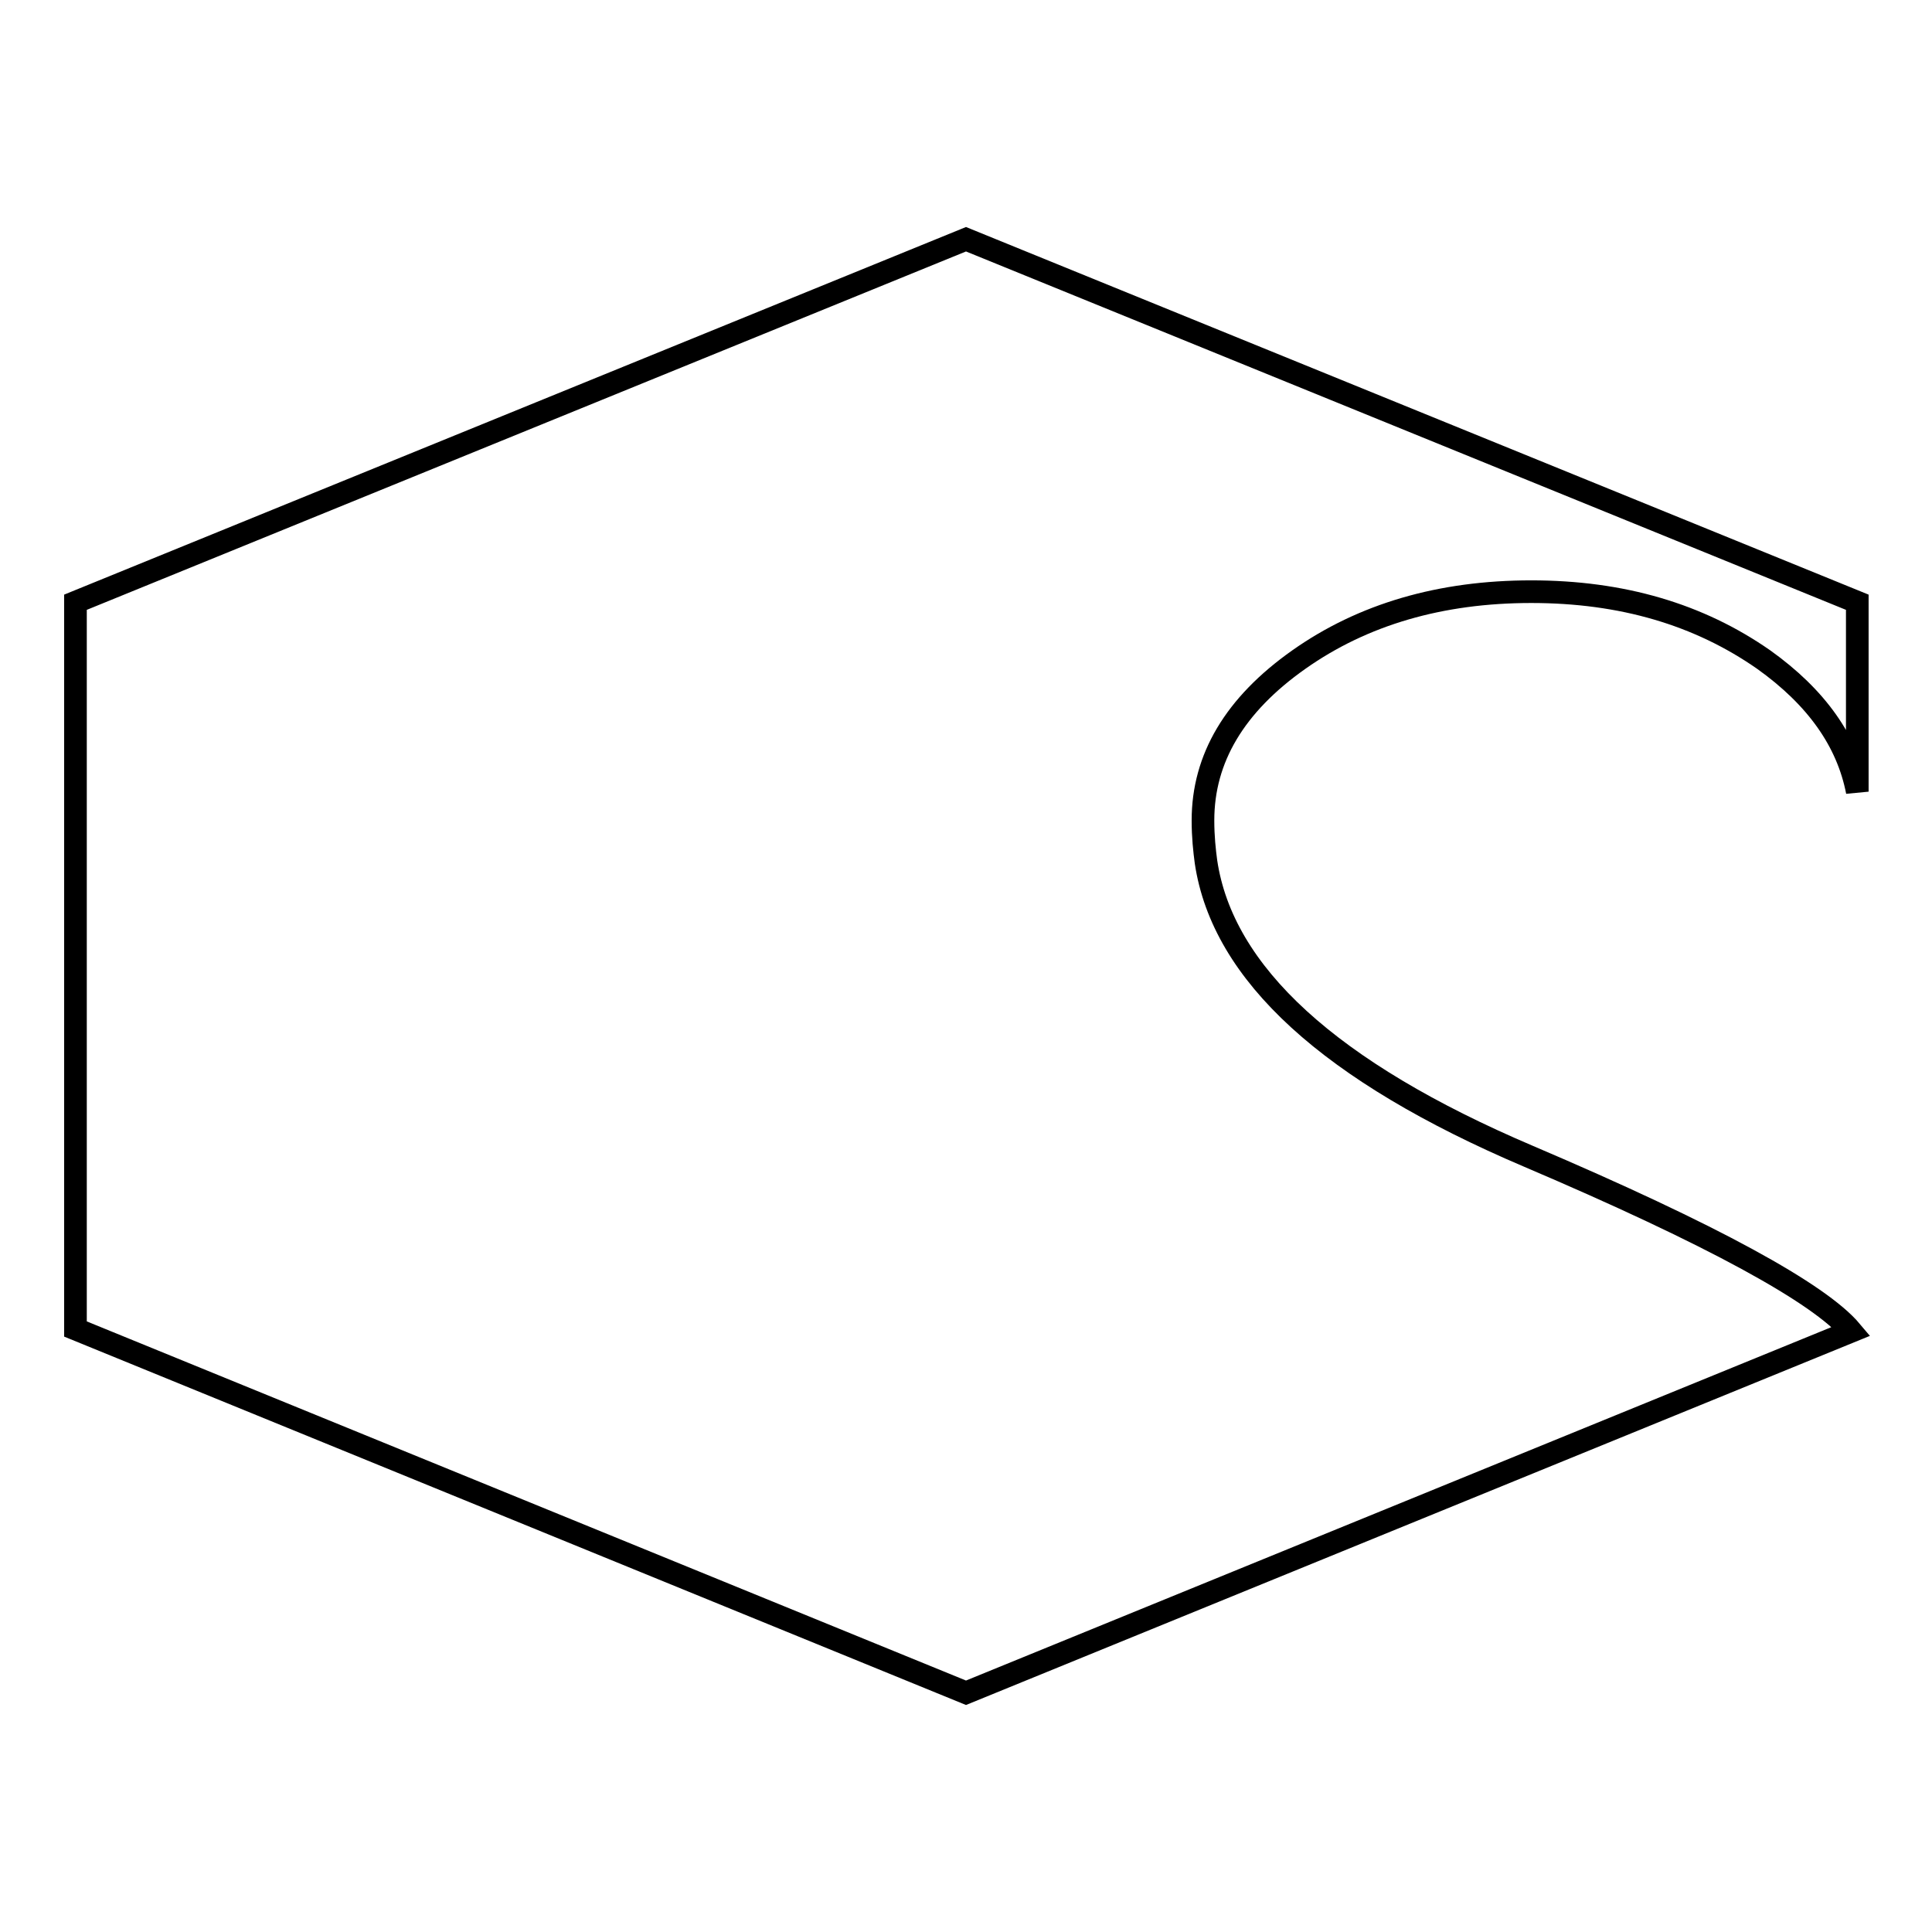<?xml version="1.0" encoding="utf-8"?>
<!-- Svg Vector Icons : http://www.onlinewebfonts.com/icon -->
<!DOCTYPE svg PUBLIC "-//W3C//DTD SVG 1.1//EN" "http://www.w3.org/Graphics/SVG/1.1/DTD/svg11.dtd">
<svg version="1.1" xmlns="http://www.w3.org/2000/svg" xmlns:xlink="http://www.w3.org/1999/xlink" x="0px" y="0px" viewBox="0 0 256 256" enable-background="new 0 0 256 256" xml:space="preserve">
<g><g><path stroke-width="3" fill-opacity="0" stroke="#000000"  d="M202.5,153.2C176.2,142,162,129,159.8,114.2c-0.2-1.5-0.4-3.3-0.4-5.5c0-8.2,4.2-15.3,12.7-21.3c8.5-6,18.8-9,30.8-9c12,0,22.2,3,30.8,9c7,5,11.1,10.8,12.4,17.5V79.8L128,31.7L10,79.8v96.3l118,48.2l117.3-47.9C241.1,171.4,226.9,163.6,202.5,153.2z"/></g></g>
</svg>